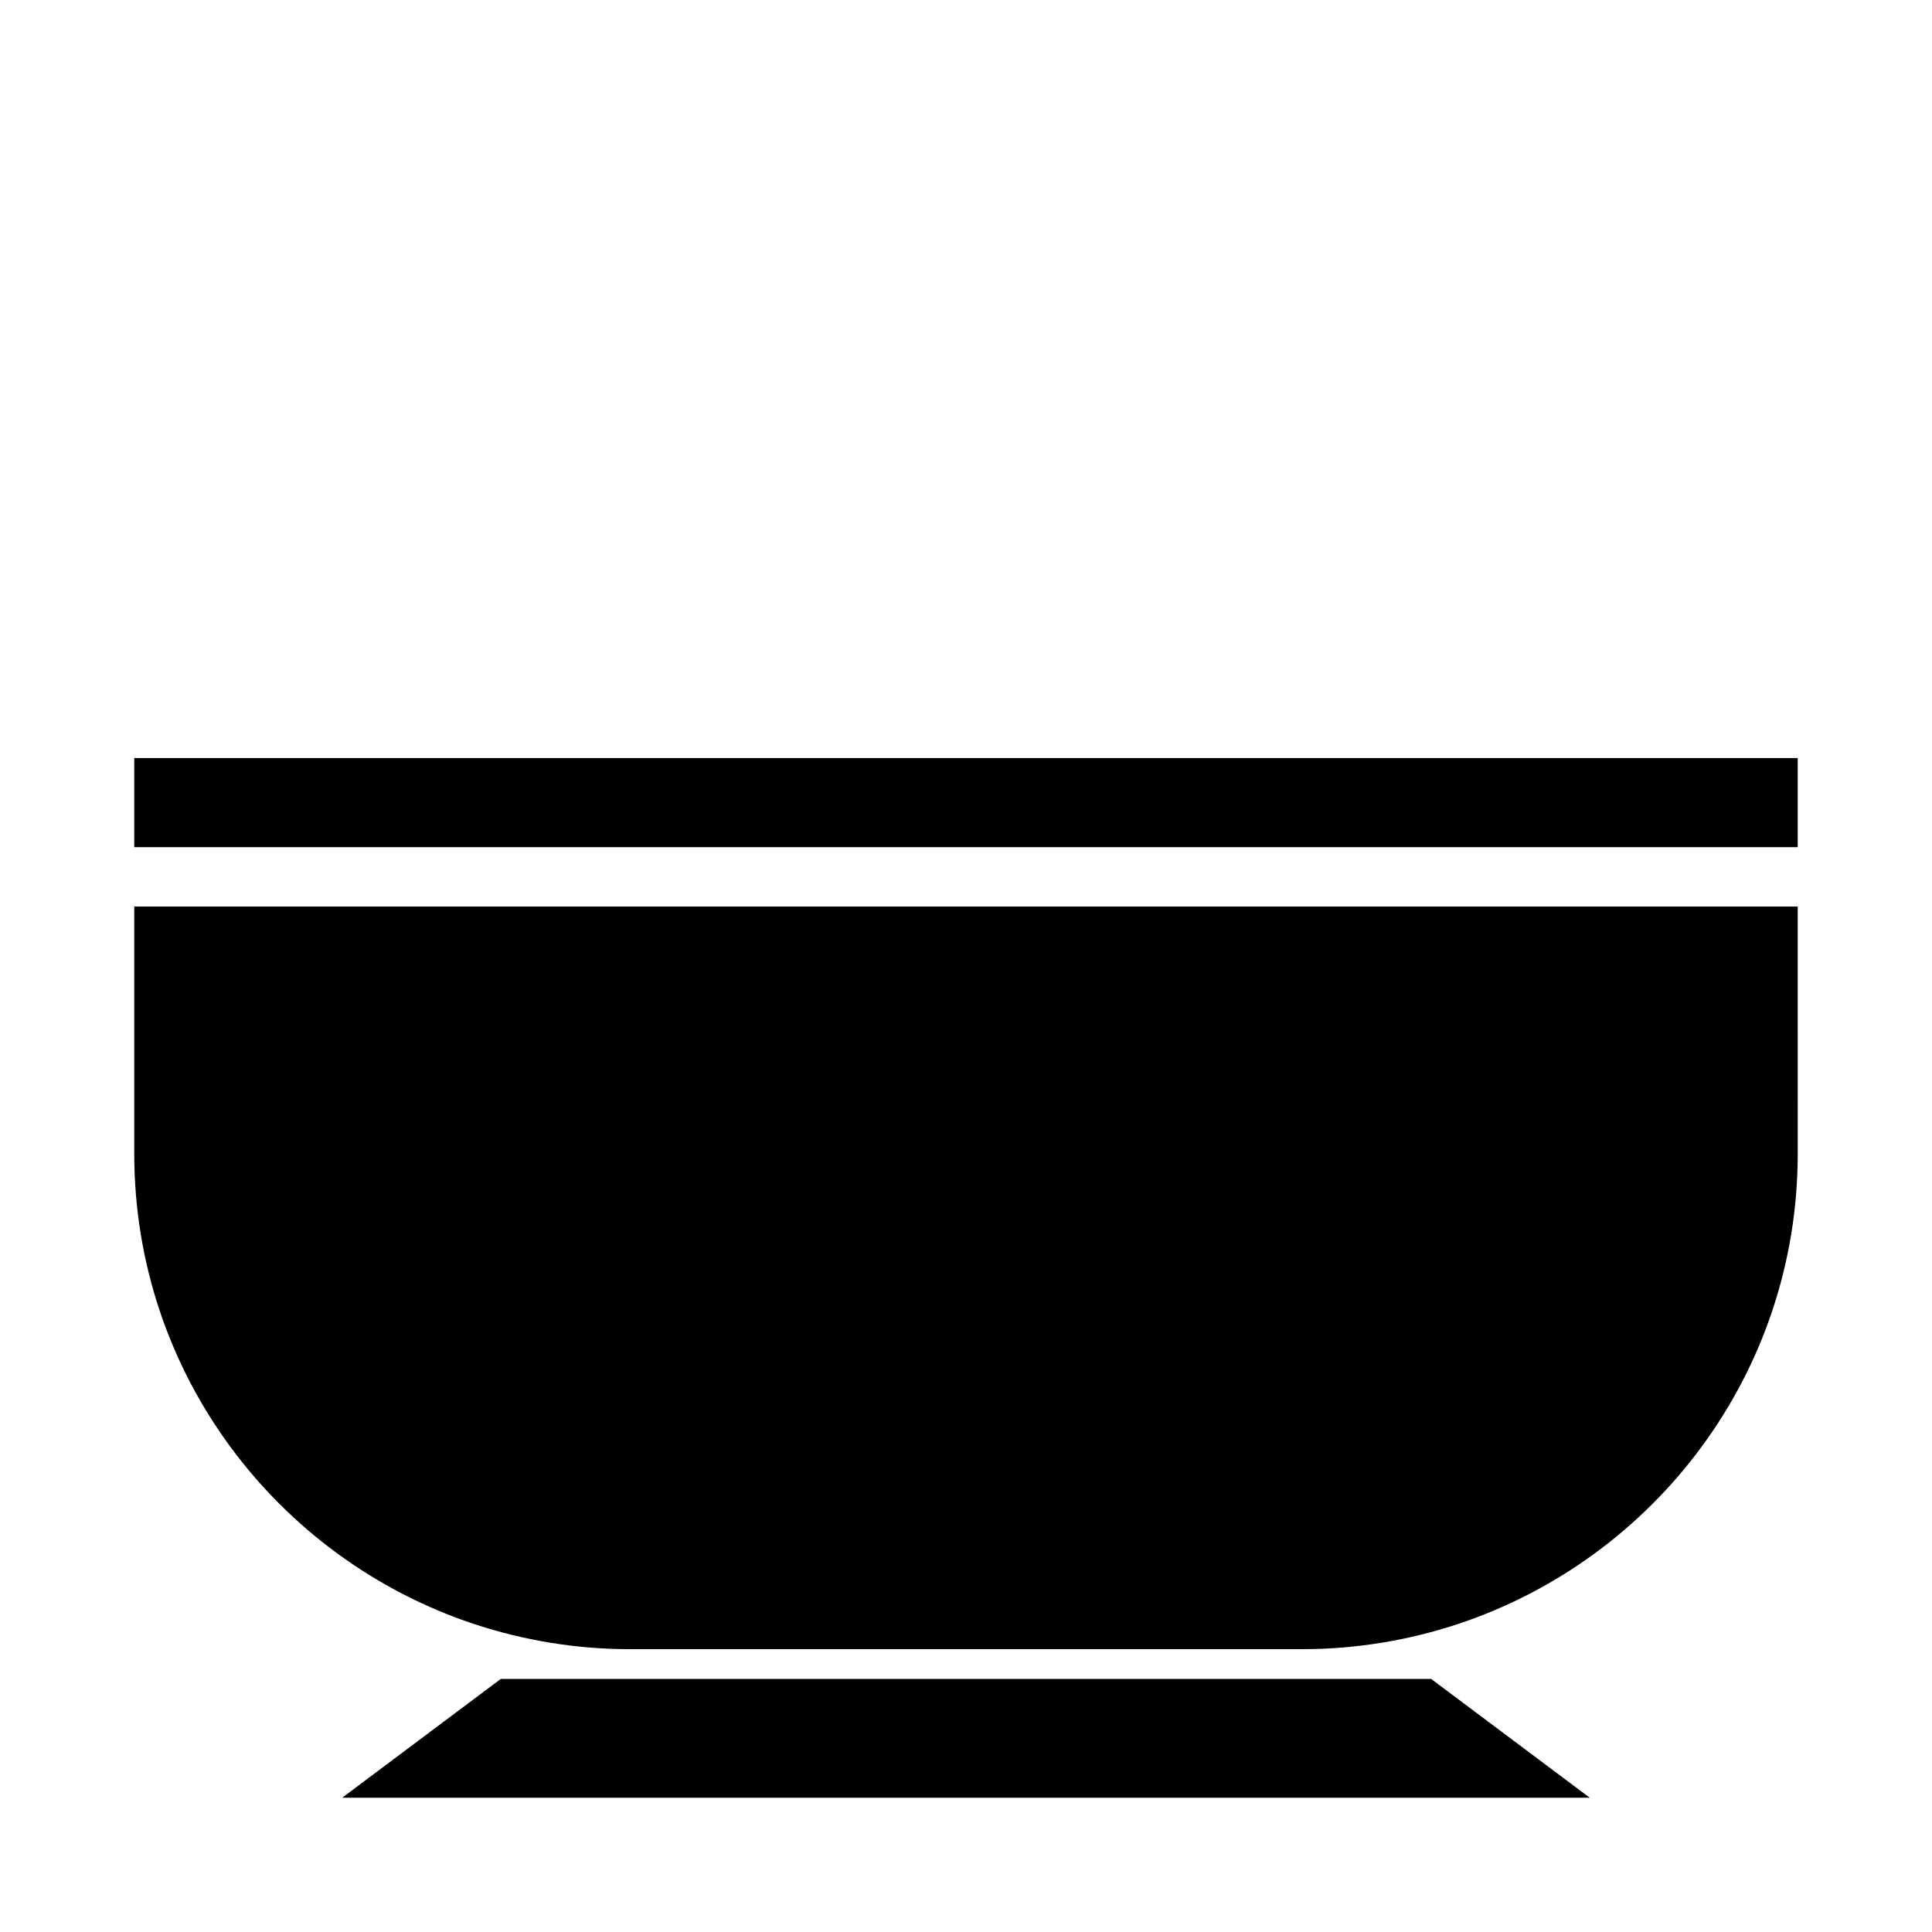 <?xml version="1.0" encoding="UTF-8"?>
<!-- The Best Svg Icon site in the world: iconSvg.co, Visit us! https://iconsvg.co -->
<svg fill="#000000" width="800px" height="800px" version="1.1" viewBox="144 144 512 512" xmlns="http://www.w3.org/2000/svg">
 <g>
  <path d="m187.45 384.25h-7.871v65.496c0 58.094 37.785 107.38 90.215 124.69 12.91 4.25 26.766 6.613 41.094 6.613h178.22c14.328 0 28.184-2.363 41.094-6.613 52.426-17.32 90.215-66.598 90.215-124.69l-0.008-65.496z"/>
  <path d="m179.58 344.89v23.617h440.83v-23.617z"/>
  <path d="m276.72 588.93-42.035 31.488h330.62l-42.039-31.488z"/>
 </g>
</svg>